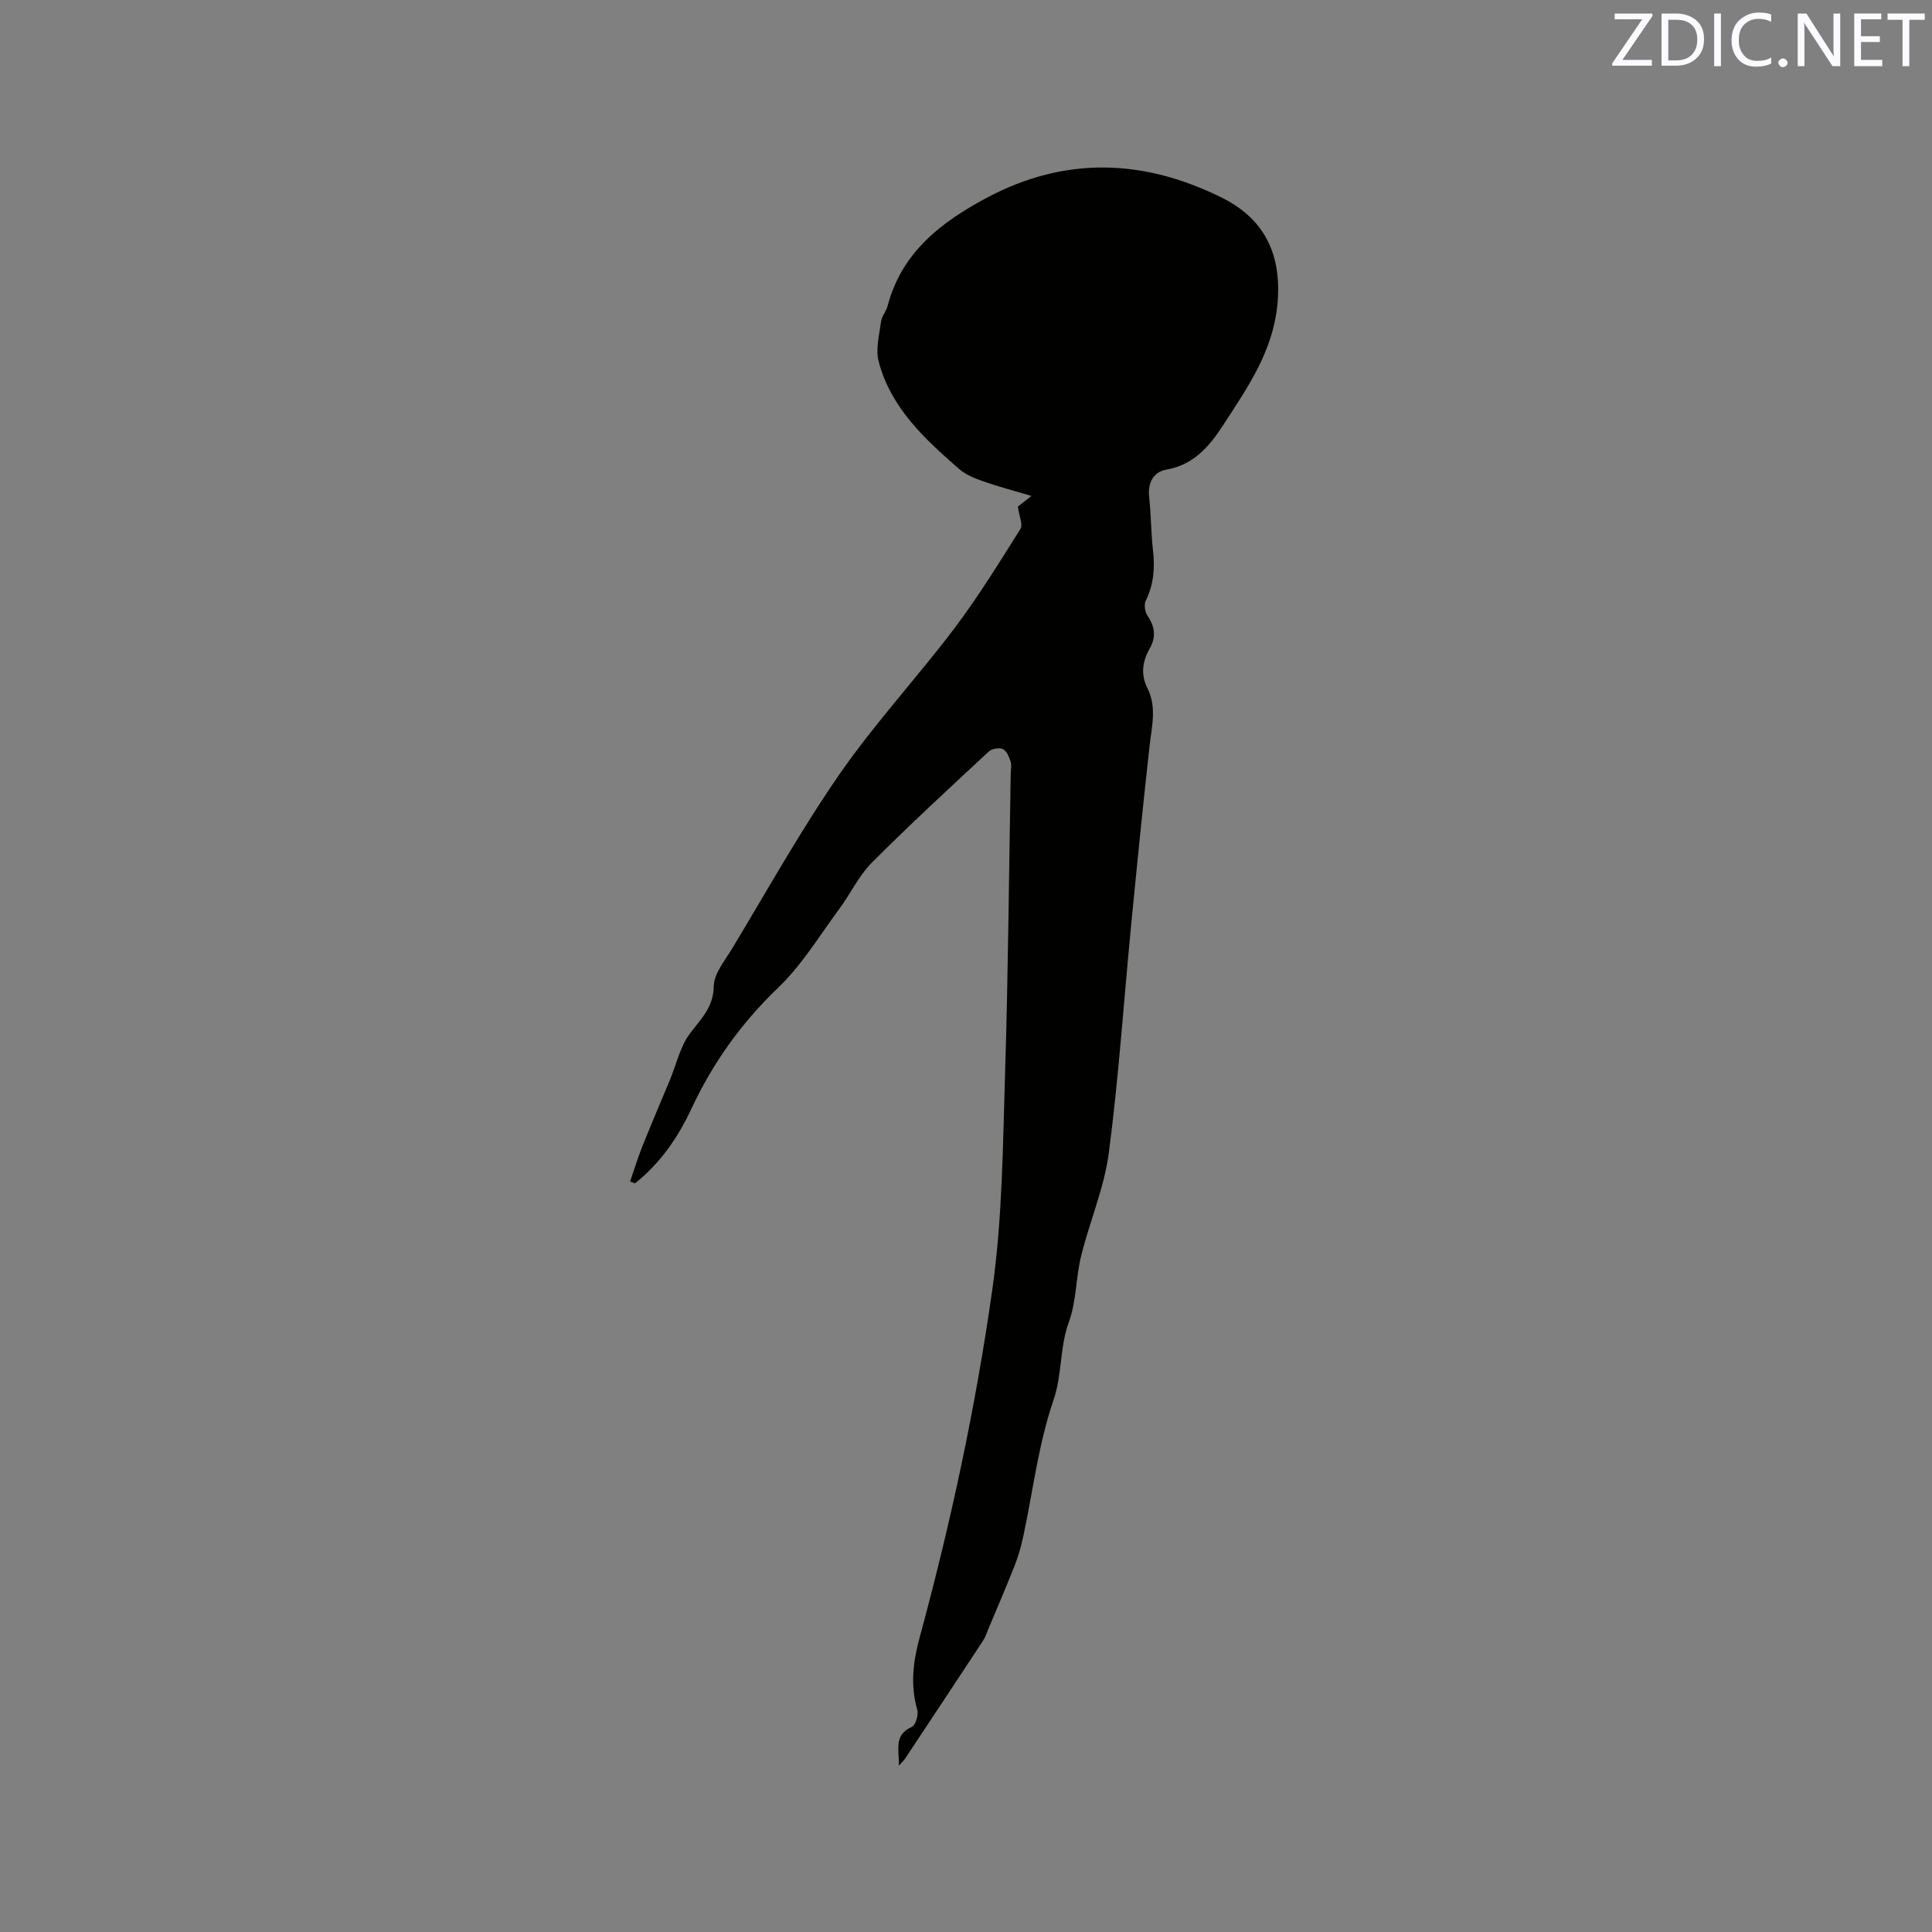 <svg enable-background="new 0 0 400 400" viewBox="0 0 400 400" xmlns="http://www.w3.org/2000/svg"><rect x="0" y="0" width="400" height="400" fill="#808080" stroke="none"/><path d="m210.74 104.88c.39-.31 1.37-1.07 2.81-2.2-3.77-1.12-6.9-1.94-9.94-3.01-1.76-.62-3.63-1.35-5.01-2.55-7.14-6.22-14.17-12.68-16.68-22.27-.67-2.54.13-5.51.49-8.26.14-1.11 1.05-2.09 1.34-3.2 2.91-11.09 11.02-17.36 20.53-22.43 16.27-8.68 32.59-8.06 48.75 0 9.15 4.56 12.47 12.25 11.41 22.4-1 9.52-6.2 16.98-11.14 24.57-2.82 4.34-6.06 8.31-11.82 9.3-2.53.43-3.89 2.6-3.57 5.56.41 3.68.38 7.42.8 11.1.42 3.67.17 7.12-1.5 10.49-.39.8-.17 2.31.36 3.09 1.54 2.26 1.84 4.4.46 6.8-1.5 2.63-1.89 5.4-.48 8.18 2.01 3.99.89 8.03.44 12.11-1.36 12.32-2.6 24.65-3.8 36.99-1.53 15.72-2.57 31.5-4.62 47.14-.95 7.26-3.99 14.24-5.75 21.42-1.1 4.49-.96 9.36-2.53 13.63-1.93 5.27-1.34 10.8-3.19 16.19-3.1 9.02-4.22 18.71-6.23 28.11-.44 2.03-1 4.07-1.76 6-1.77 4.5-3.69 8.95-5.56 13.41-.32.78-.6 1.59-1.05 2.29-5.36 8.14-10.75 16.27-16.13 24.39-.21.32-.51.59-1.26 1.42.04-3.43-1.08-6.33 2.67-8.02.79-.35 1.43-2.51 1.13-3.54-1.47-5.11-.86-9.99.5-15 6.45-23.73 11.62-47.79 15.05-72.1 2.08-14.74 2.17-29.79 2.63-44.71.64-20.66.8-41.34 1.17-62.01.01-.85.22-1.77-.03-2.53-.32-.96-.83-2.2-1.61-2.55-.76-.35-2.28-.08-2.91.51-8.15 7.58-16.35 15.12-24.21 23.01-2.72 2.73-4.42 6.45-6.75 9.59-4.08 5.51-7.7 11.55-12.59 16.24-7.64 7.32-13.56 15.58-18 25.09-2.78 5.97-6.48 11.34-11.7 15.47-.34-.13-.67-.25-1.01-.38.85-2.44 1.6-4.92 2.56-7.32 1.84-4.6 3.8-9.16 5.7-13.74 1.33-3.22 2.1-6.86 4.12-9.56 2.29-3.07 4.89-5.41 4.95-9.84.04-2.56 2.23-5.18 3.7-7.61 7.34-12.14 14.25-24.59 22.32-36.24 7.28-10.52 16.07-19.99 23.8-30.22 4.97-6.58 9.3-13.65 13.71-20.64.49-.82-.29-2.48-.57-4.57z" fill="#010100"/><g fill="#fbfafc"><path d="m342.2 3.2-6.3 9.2h6.1v1.2h-8.2v-.5l6.2-9.1h-5.7v-1.2h7.8v.4z"/><path d="m344 13.7v-10.9h3.1c1.6 0 3 .5 4.1 1.4 1.1 1 1.6 2.2 1.6 3.9s-.5 3-1.6 4-2.5 1.5-4.2 1.5h-3zm1.4-9.6v8.4h1.6c1.4 0 2.5-.4 3.2-1.1.8-.8 1.2-1.8 1.2-3.2s-.4-2.4-1.2-3.1-1.8-1-3.1-1z"/><path d="m356.3 2.8v10.9h-1.4v-10.9z"/><path d="m366.6 13.2c-.8.4-1.8.6-3 .6-1.6 0-2.8-.5-3.7-1.5s-1.4-2.3-1.4-3.9c0-1.7.5-3.2 1.6-4.2s2.4-1.6 4-1.6c1 0 1.9.1 2.6.4v1.5c-.8-.4-1.6-.6-2.6-.6-1.2 0-2.2.4-3 1.2s-1.1 1.9-1.1 3.3c0 1.3.4 2.3 1.1 3.1s1.6 1.1 2.8 1.1c1.1 0 2-.2 2.8-.7v1.3z"/><path d="m368.2 13c0-.3.1-.5.3-.6.2-.2.4-.3.6-.3.3 0 .5.1.7.3s.3.4.3.6-.1.5-.3.6c-.2.2-.4.3-.7.3s-.5-.1-.6-.3c-.2-.2-.3-.4-.3-.6z"/><path d="m381.1 13.7h-1.7l-5.5-8.4c-.2-.2-.3-.5-.4-.7 0 .2.1.8.1 1.5v7.6h-1.4v-10.9h1.8l5.3 8.3c.3.4.4.6.4.8 0-.3-.1-.8-.1-1.6v-7.5h1.4v10.9z"/><path d="m389.7 13.7h-5.8v-10.9h5.6v1.2h-4.2v3.5h3.9v1.2h-3.9v3.7h4.4z"/><path d="m398.4 4.1h-3.1v9.6h-1.4v-9.6h-3.1v-1.3h7.7v1.3z"/></g></svg>